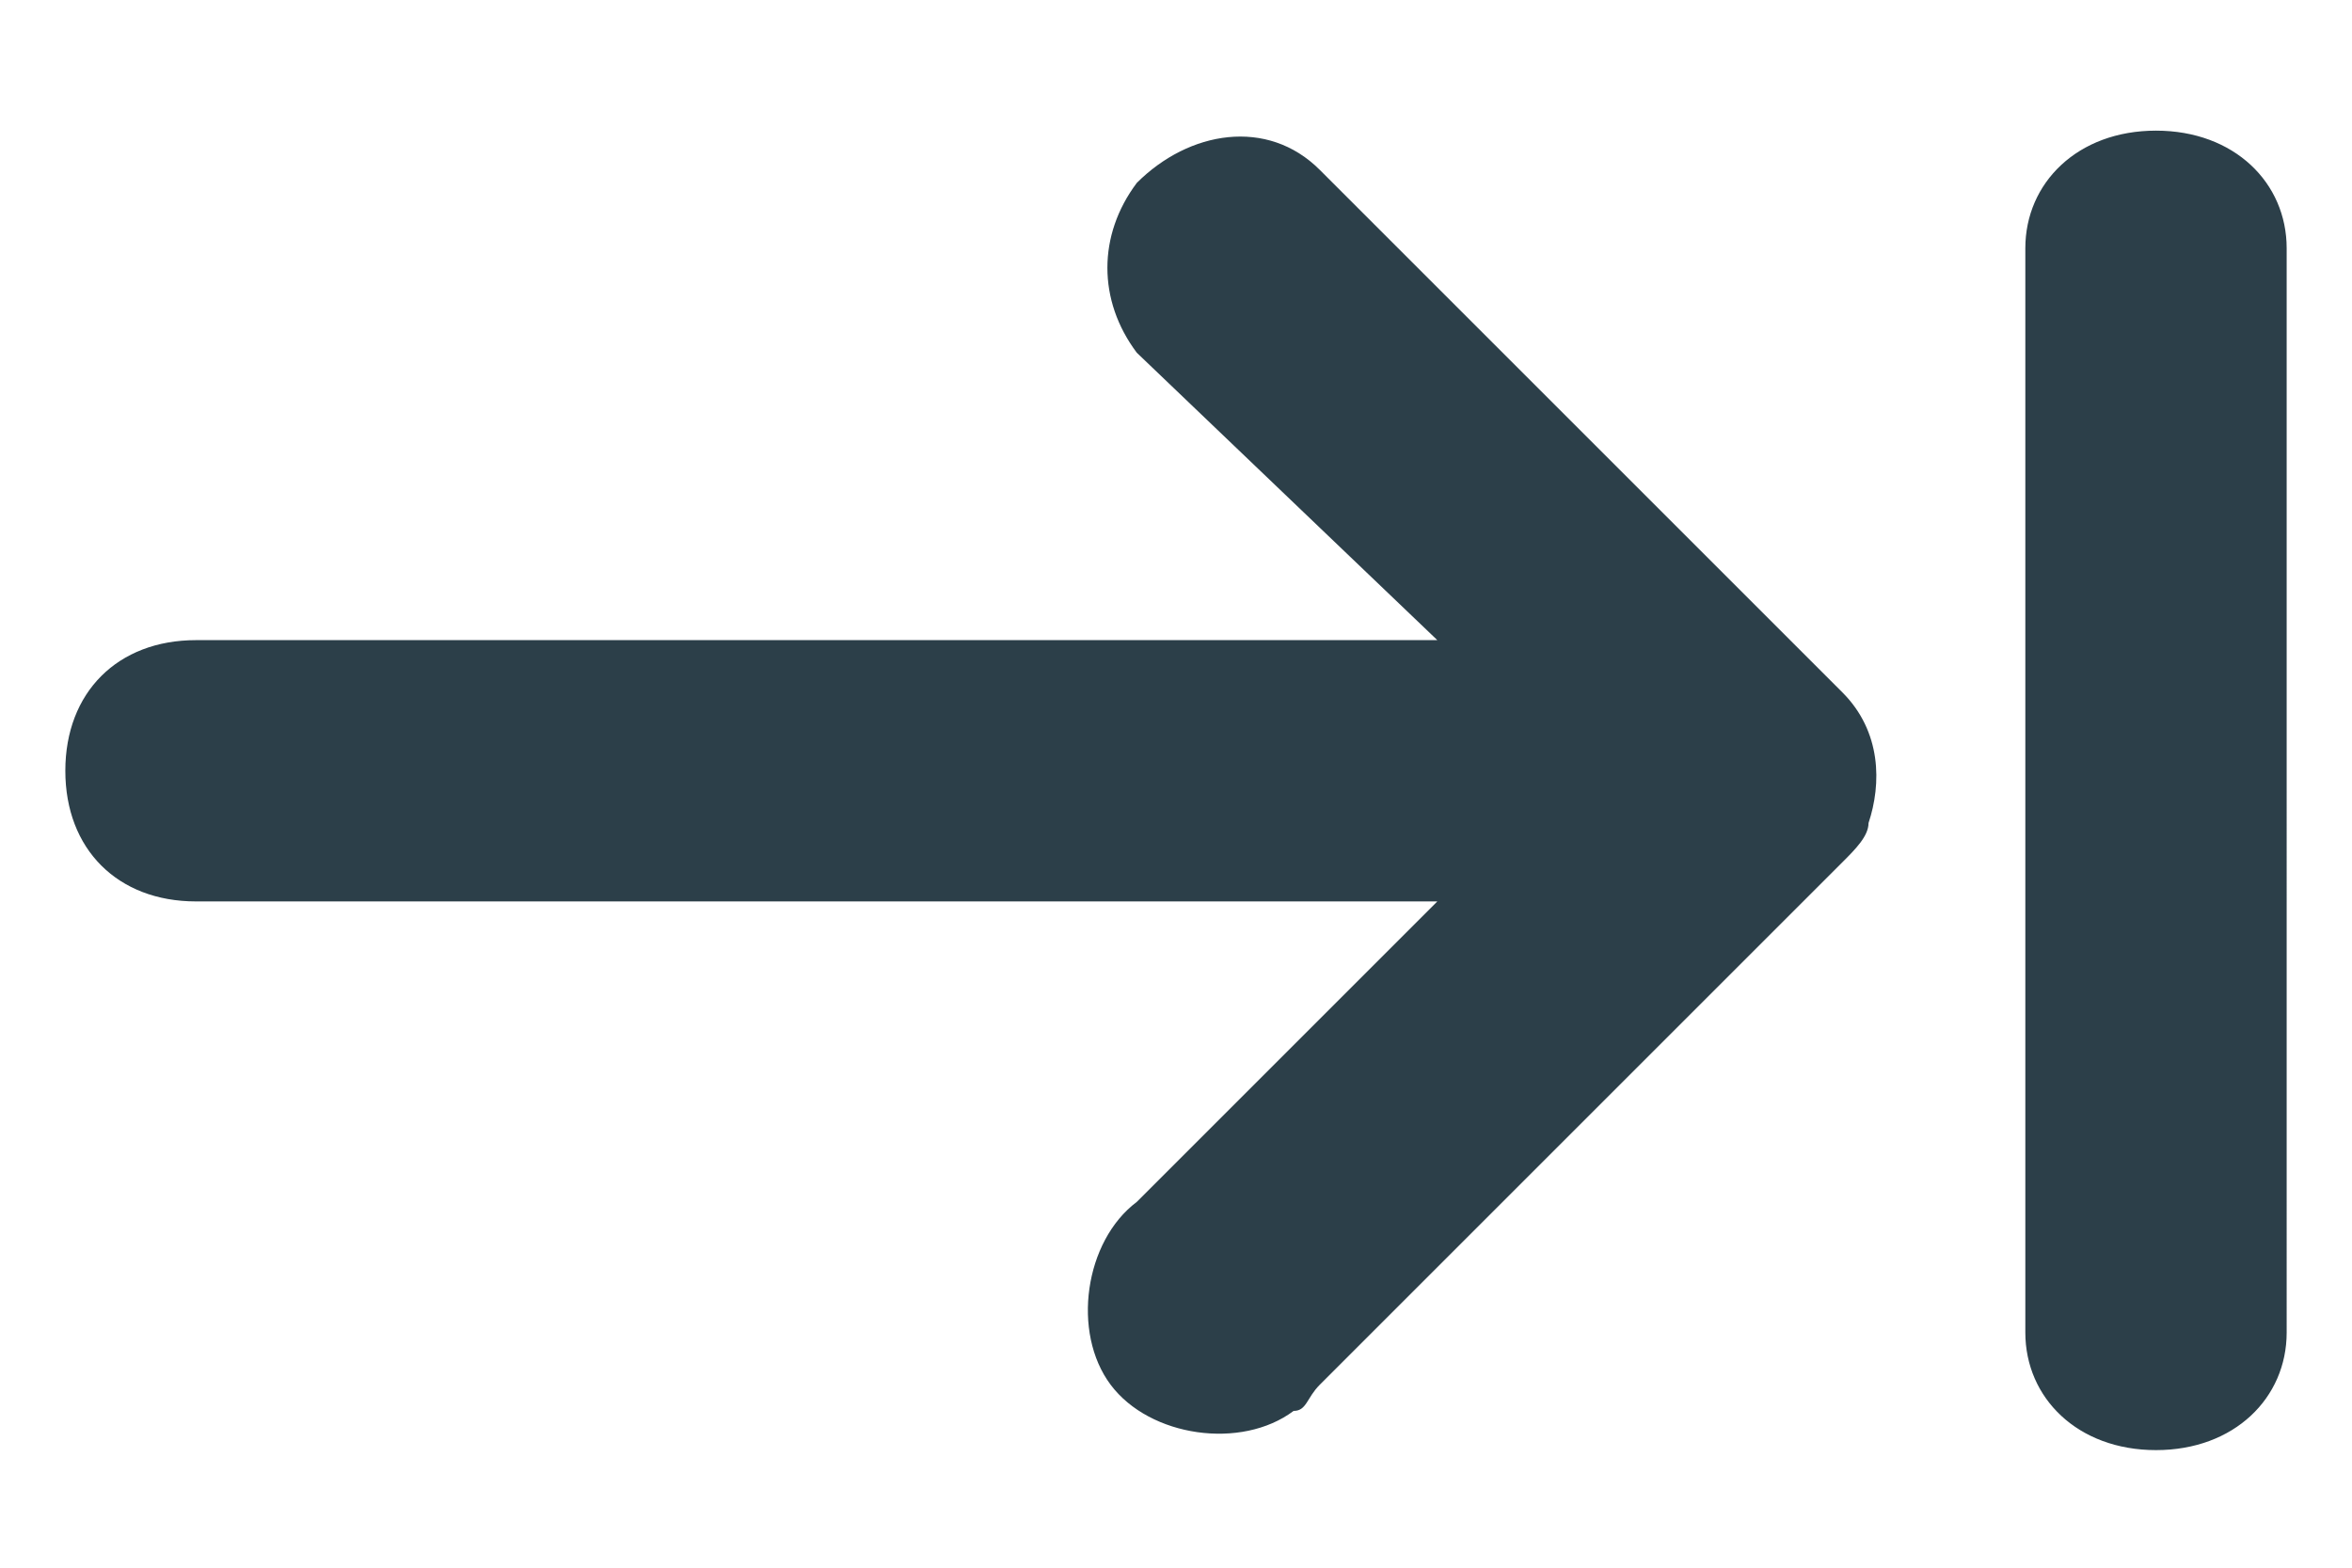 <svg xmlns="http://www.w3.org/2000/svg" width="18" height="12"><path d="M14.3 6.3c.1-.3.1-.7-.2-1l-4-4c-.4-.4-1-.3-1.4.1-.3.4-.3.9 0 1.3L11 4.9H1.5c-.6 0-1 .4-1 1s.4 1 1 1H11L8.7 9.2c-.4.3-.5 1-.2 1.4.3.4 1 .5 1.4.2.1 0 .1-.1.2-.2l4-4c.1-.1.2-.2.2-.3zM16.5 1c-.6 0-1 .4-1 .9v8.3c0 .5.4.9 1 .9s1-.4 1-.9V1.9c0-.5-.4-.9-1-.9z" fill="#2c3f49"/></svg>